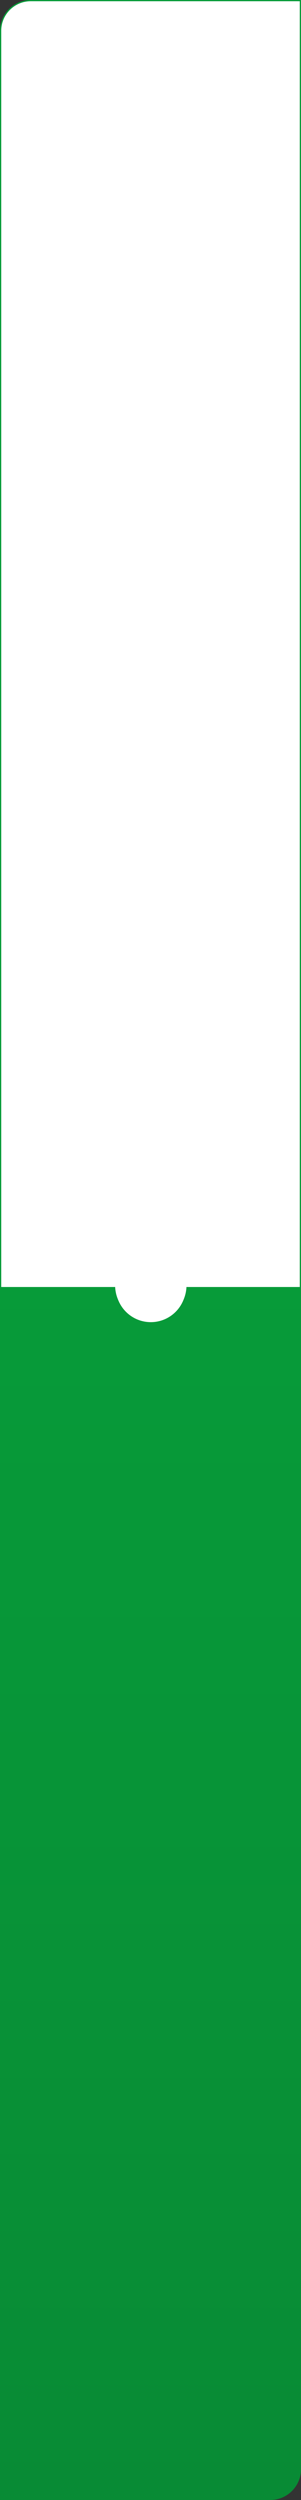 <?xml version="1.0" encoding="UTF-8"?> <svg xmlns="http://www.w3.org/2000/svg" width="489" height="4054" viewBox="0 0 489 4054" fill="none"><rect x="0" y="0" width="489" height="4054" fill="#333333" stroke="none"/><path d="M489 2061H0V4054H439C466.614 4054 489 4031.61 489 4004V2061Z" fill="url(#paint0_linear_285_13)"></path><path d="M50 1H488V2088H1V50C1 23.15 22.596 1.343 49.366 1.004L50 1Z" fill="white" stroke="#079B39" stroke-width="2"></path><path d="M302.99 2088C302.456 2119.57 276.698 2145 245 2145C213.302 2145 187.544 2119.57 187.01 2088H302.99Z" fill="white" stroke="#079B39" stroke-width="2"></path><path d="M303 2084C303 2116.58 277.033 2143 245 2143C212.967 2143 187 2116.58 187 2084C204.203 2084 212.967 2084 245 2084C277.033 2084 270.068 2084 303 2084Z" fill="white"></path><defs><linearGradient id="paint0_linear_285_13" x1="244.5" y1="2061" x2="244.5" y2="4054" gradientUnits="userSpaceOnUse"><stop stop-color="#079B39"></stop><stop offset="1" stop-color="#088B35"></stop></linearGradient></defs></svg> 